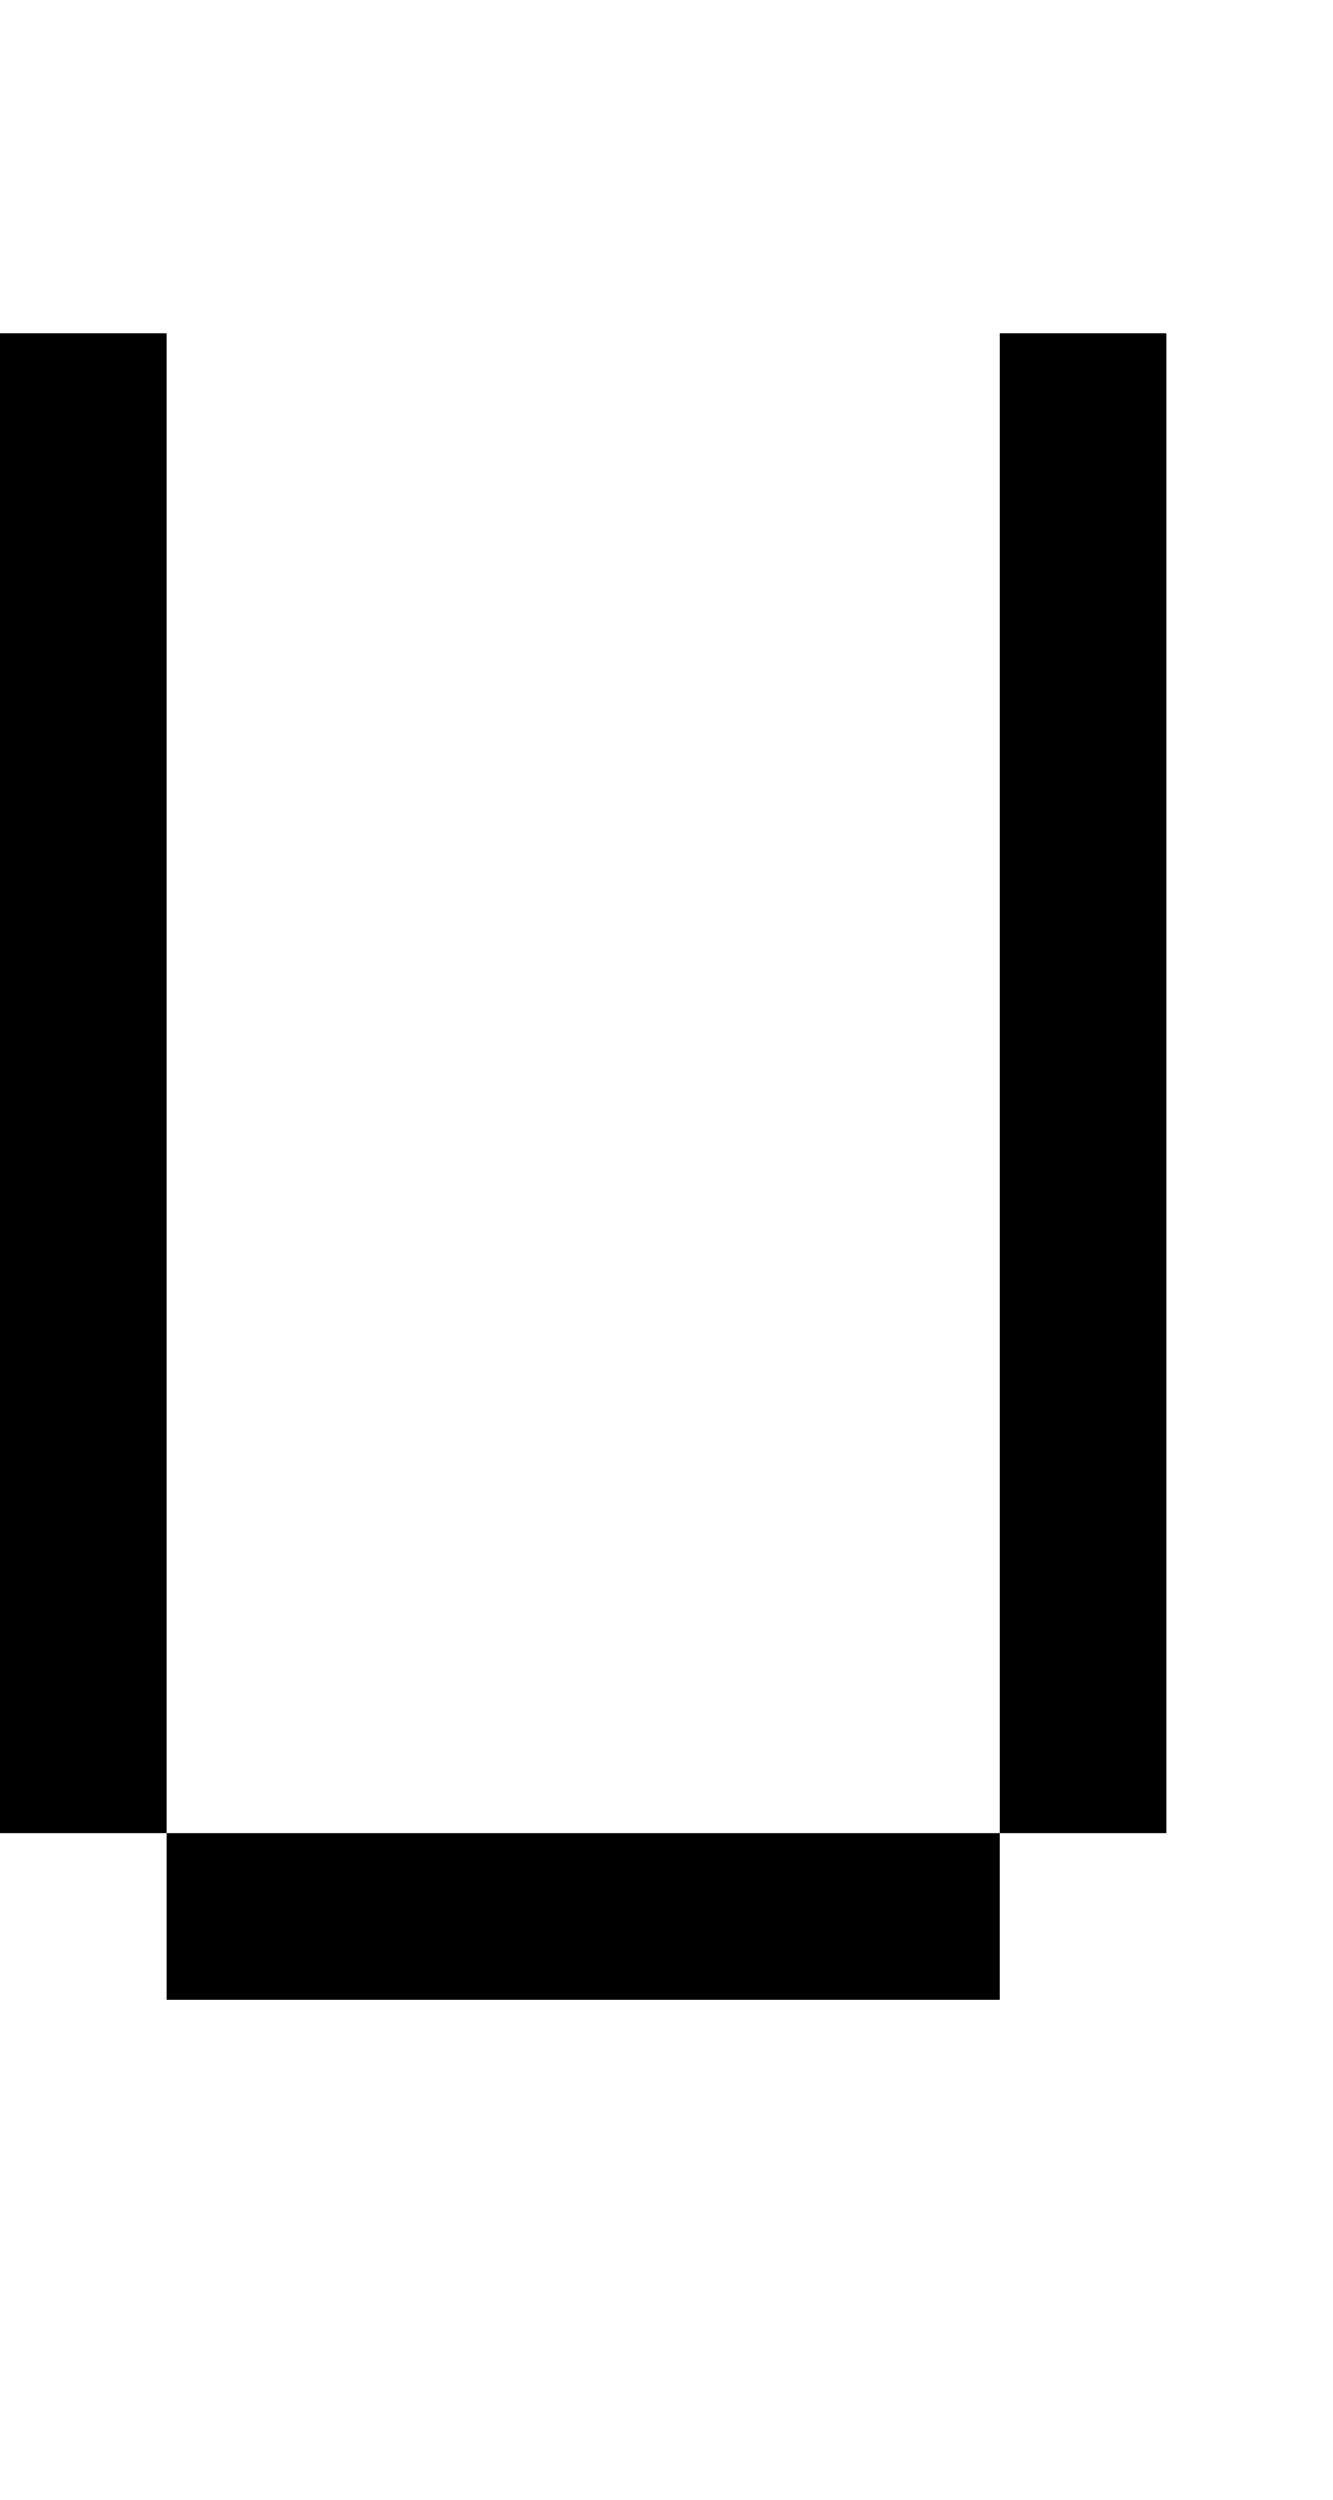 <?xml version="1.0" standalone="no"?>
<!DOCTYPE svg PUBLIC "-//W3C//DTD SVG 20010904//EN"
 "http://www.w3.org/TR/2001/REC-SVG-20010904/DTD/svg10.dtd">
<svg version="1.0" xmlns="http://www.w3.org/2000/svg"
 width="32pt" height="60pt" viewBox="0 0 32 60"
 preserveAspectRatio="xMidYMid meet">
<g transform="translate(0,60) scale(1,-1)"
fill="#000000" stroke="none">
<path d="M0 34 l0 -18 2 0 2 0 0 -2 0 -2 10 0 10 0 0 2 0 2 2 0 2 0 0 18 0 18
-2 0 -2 0 0 -18 0 -18 -10 0 -10 0 0 18 0 18 -2 0 -2 0 0 -18z"/>
</g>
</svg>

